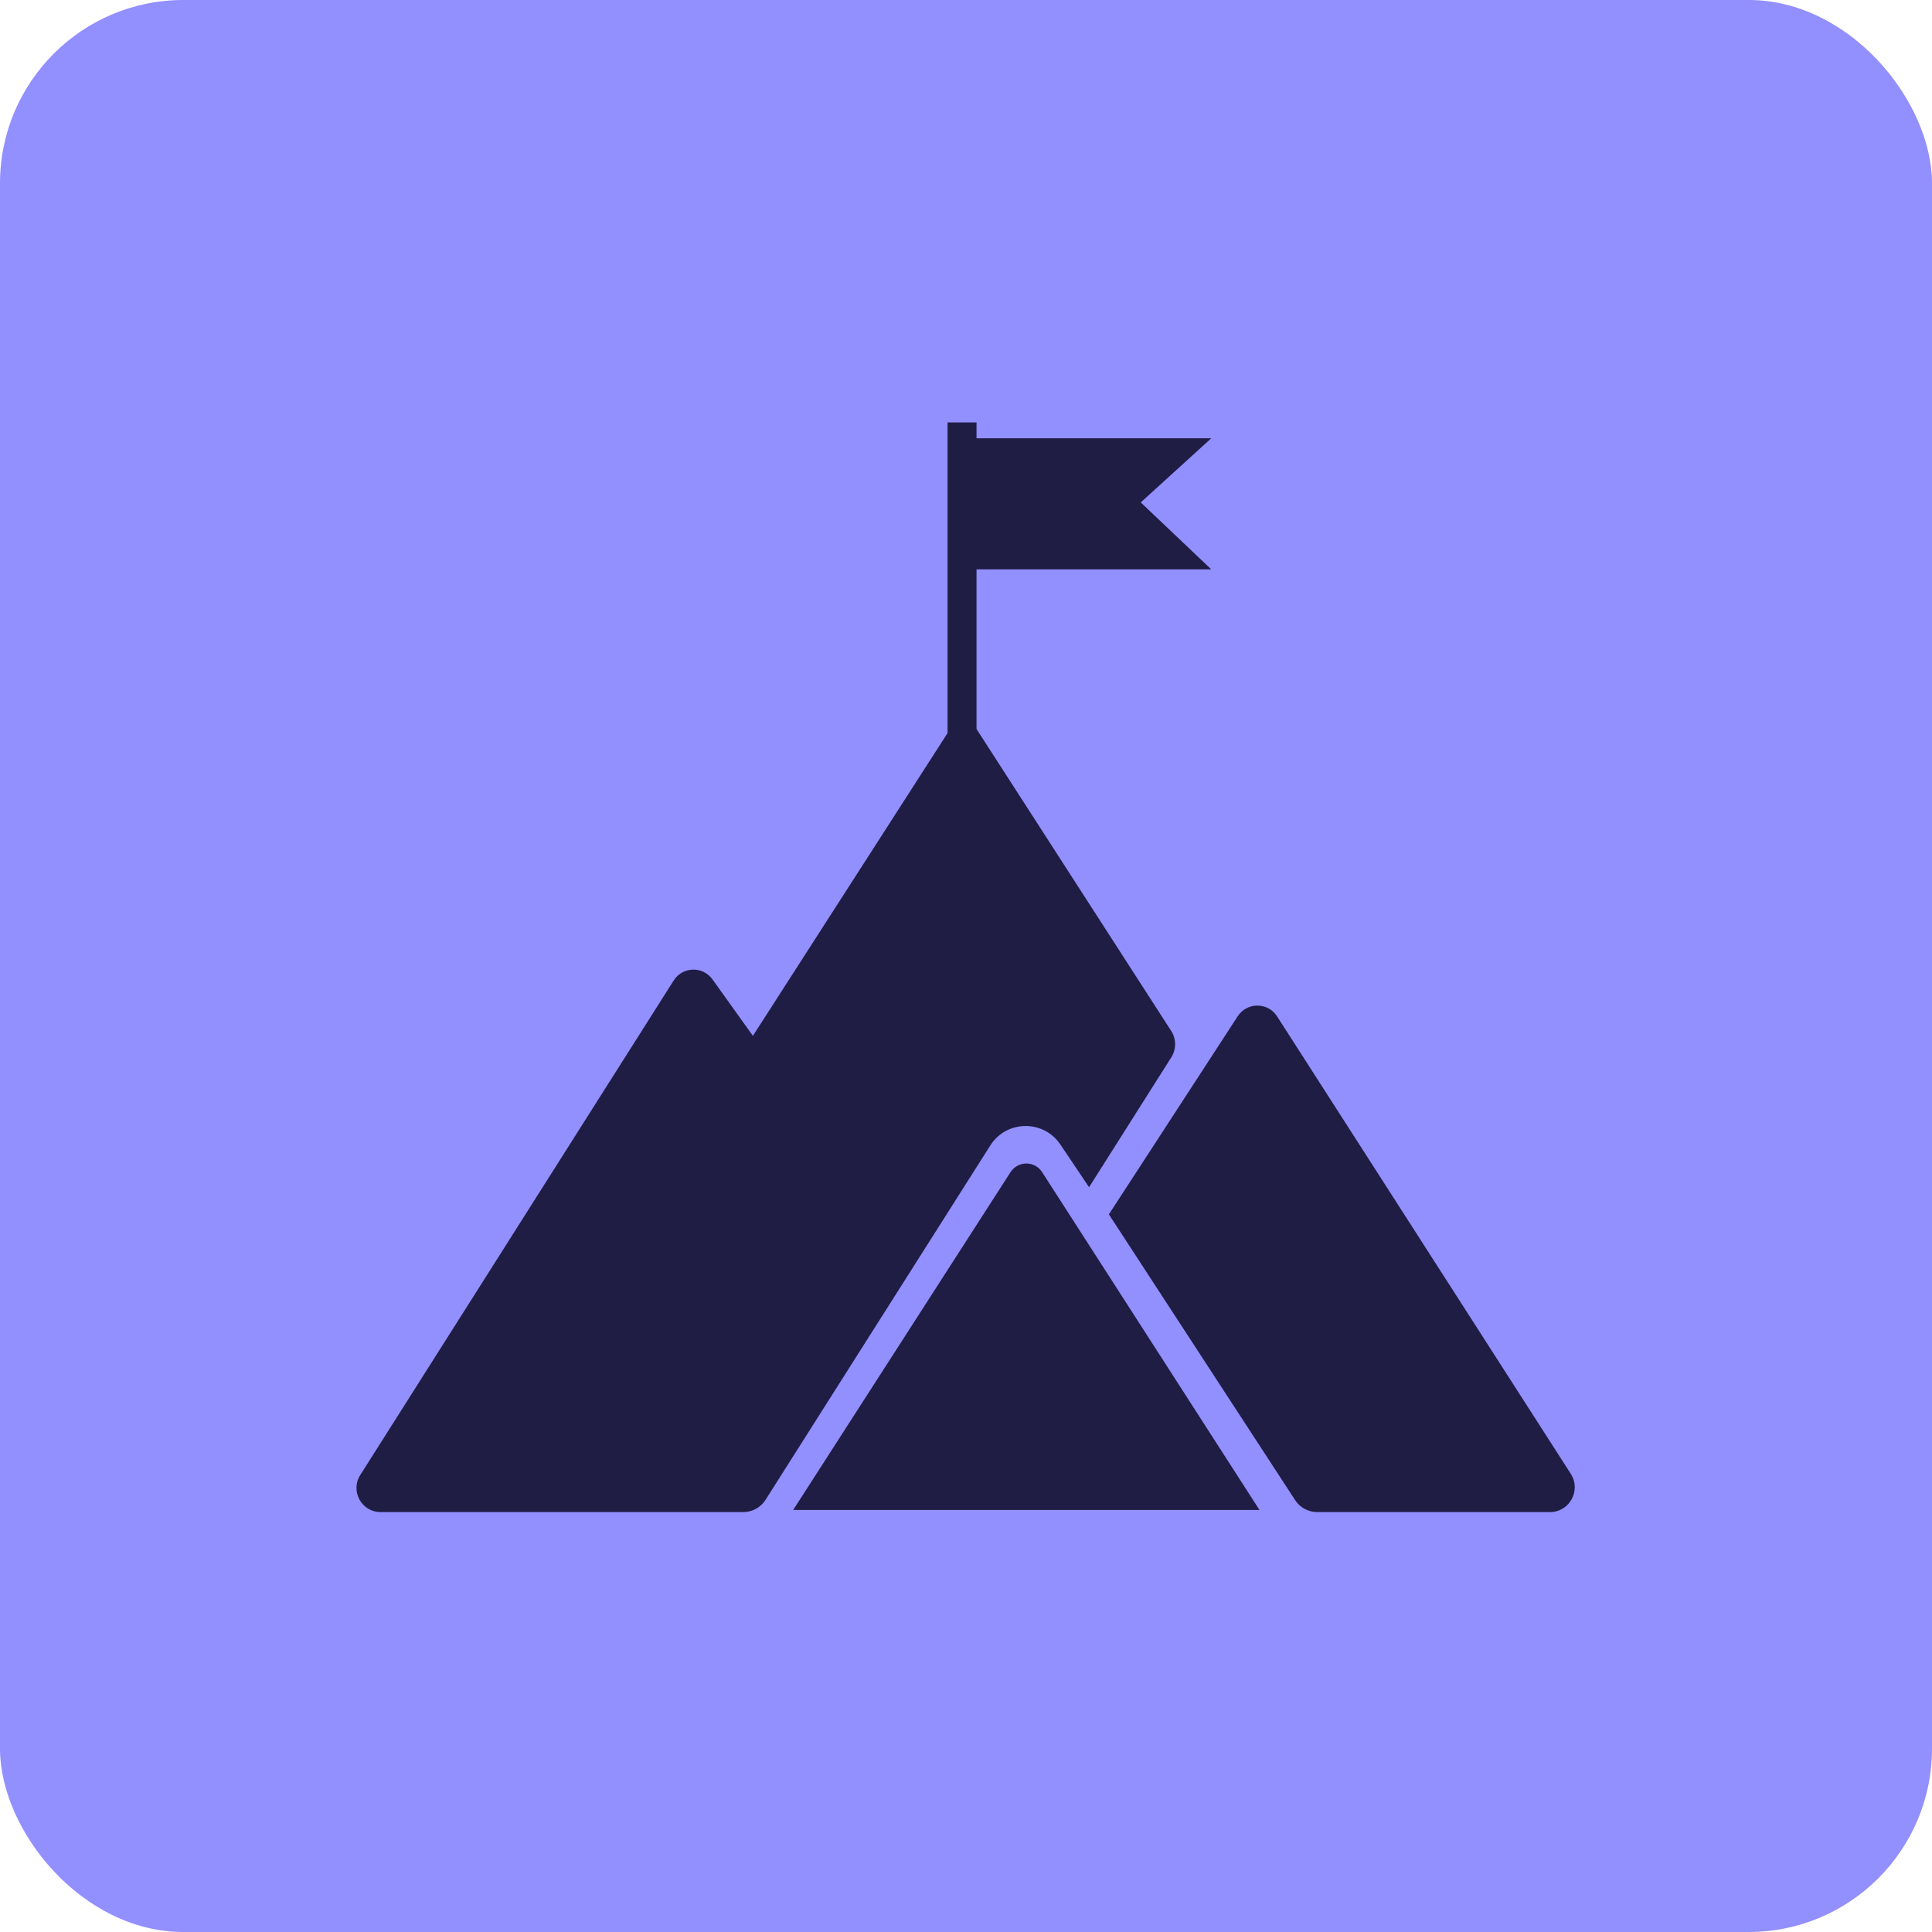 <?xml version="1.0" encoding="UTF-8"?>
<svg id="Layer_1" data-name="Layer 1" xmlns="http://www.w3.org/2000/svg" viewBox="0 0 200 200">
  <defs>
    <style>
      .cls-1 {
        fill: #928fff;
      }

      .cls-2 {
        fill: #1f1d44;
      }
    </style>
  </defs>
  <rect class="cls-1" x="0" y="0" width="200" height="200" rx="18.98" ry="18.98"/>
  <g id="ziGcZQ">
    <g>
      <path class="cls-2" d="M98.09,43.73h3s0,1.64,0,1.64h24.3l-7.3,6.64,7.3,6.93h-24.3v16.53l20.15,31.25c.54.83.54,1.9.01,2.74l-8.51,13.44-2.97-4.42c-1.74-2.59-5.57-2.55-7.25.09l-23.27,36.69c-.5.79-1.37,1.27-2.31,1.27h-37.54c-1.97,0-3.16-2.17-2.11-3.83l32.45-51.2c.92-1.45,3.01-1.51,4.02-.11l4.18,5.84,20.15-31.34v-32.14Z"/>
      <path class="cls-2" d="M162.61,152.58c1.09,1.7-.13,3.95-2.16,3.95h-24.09c-.93,0-1.79-.47-2.29-1.24l-19.28-29.58,13.34-20.51c.96-1.47,3.12-1.47,4.07.01l30.42,47.38Z"/>
      <path class="cls-2" d="M130.38,156.31h-48.27l22.5-34.97c.77-1.19,2.51-1.19,3.27,0l22.5,34.97Z"/>
    </g>
  </g>
</svg>